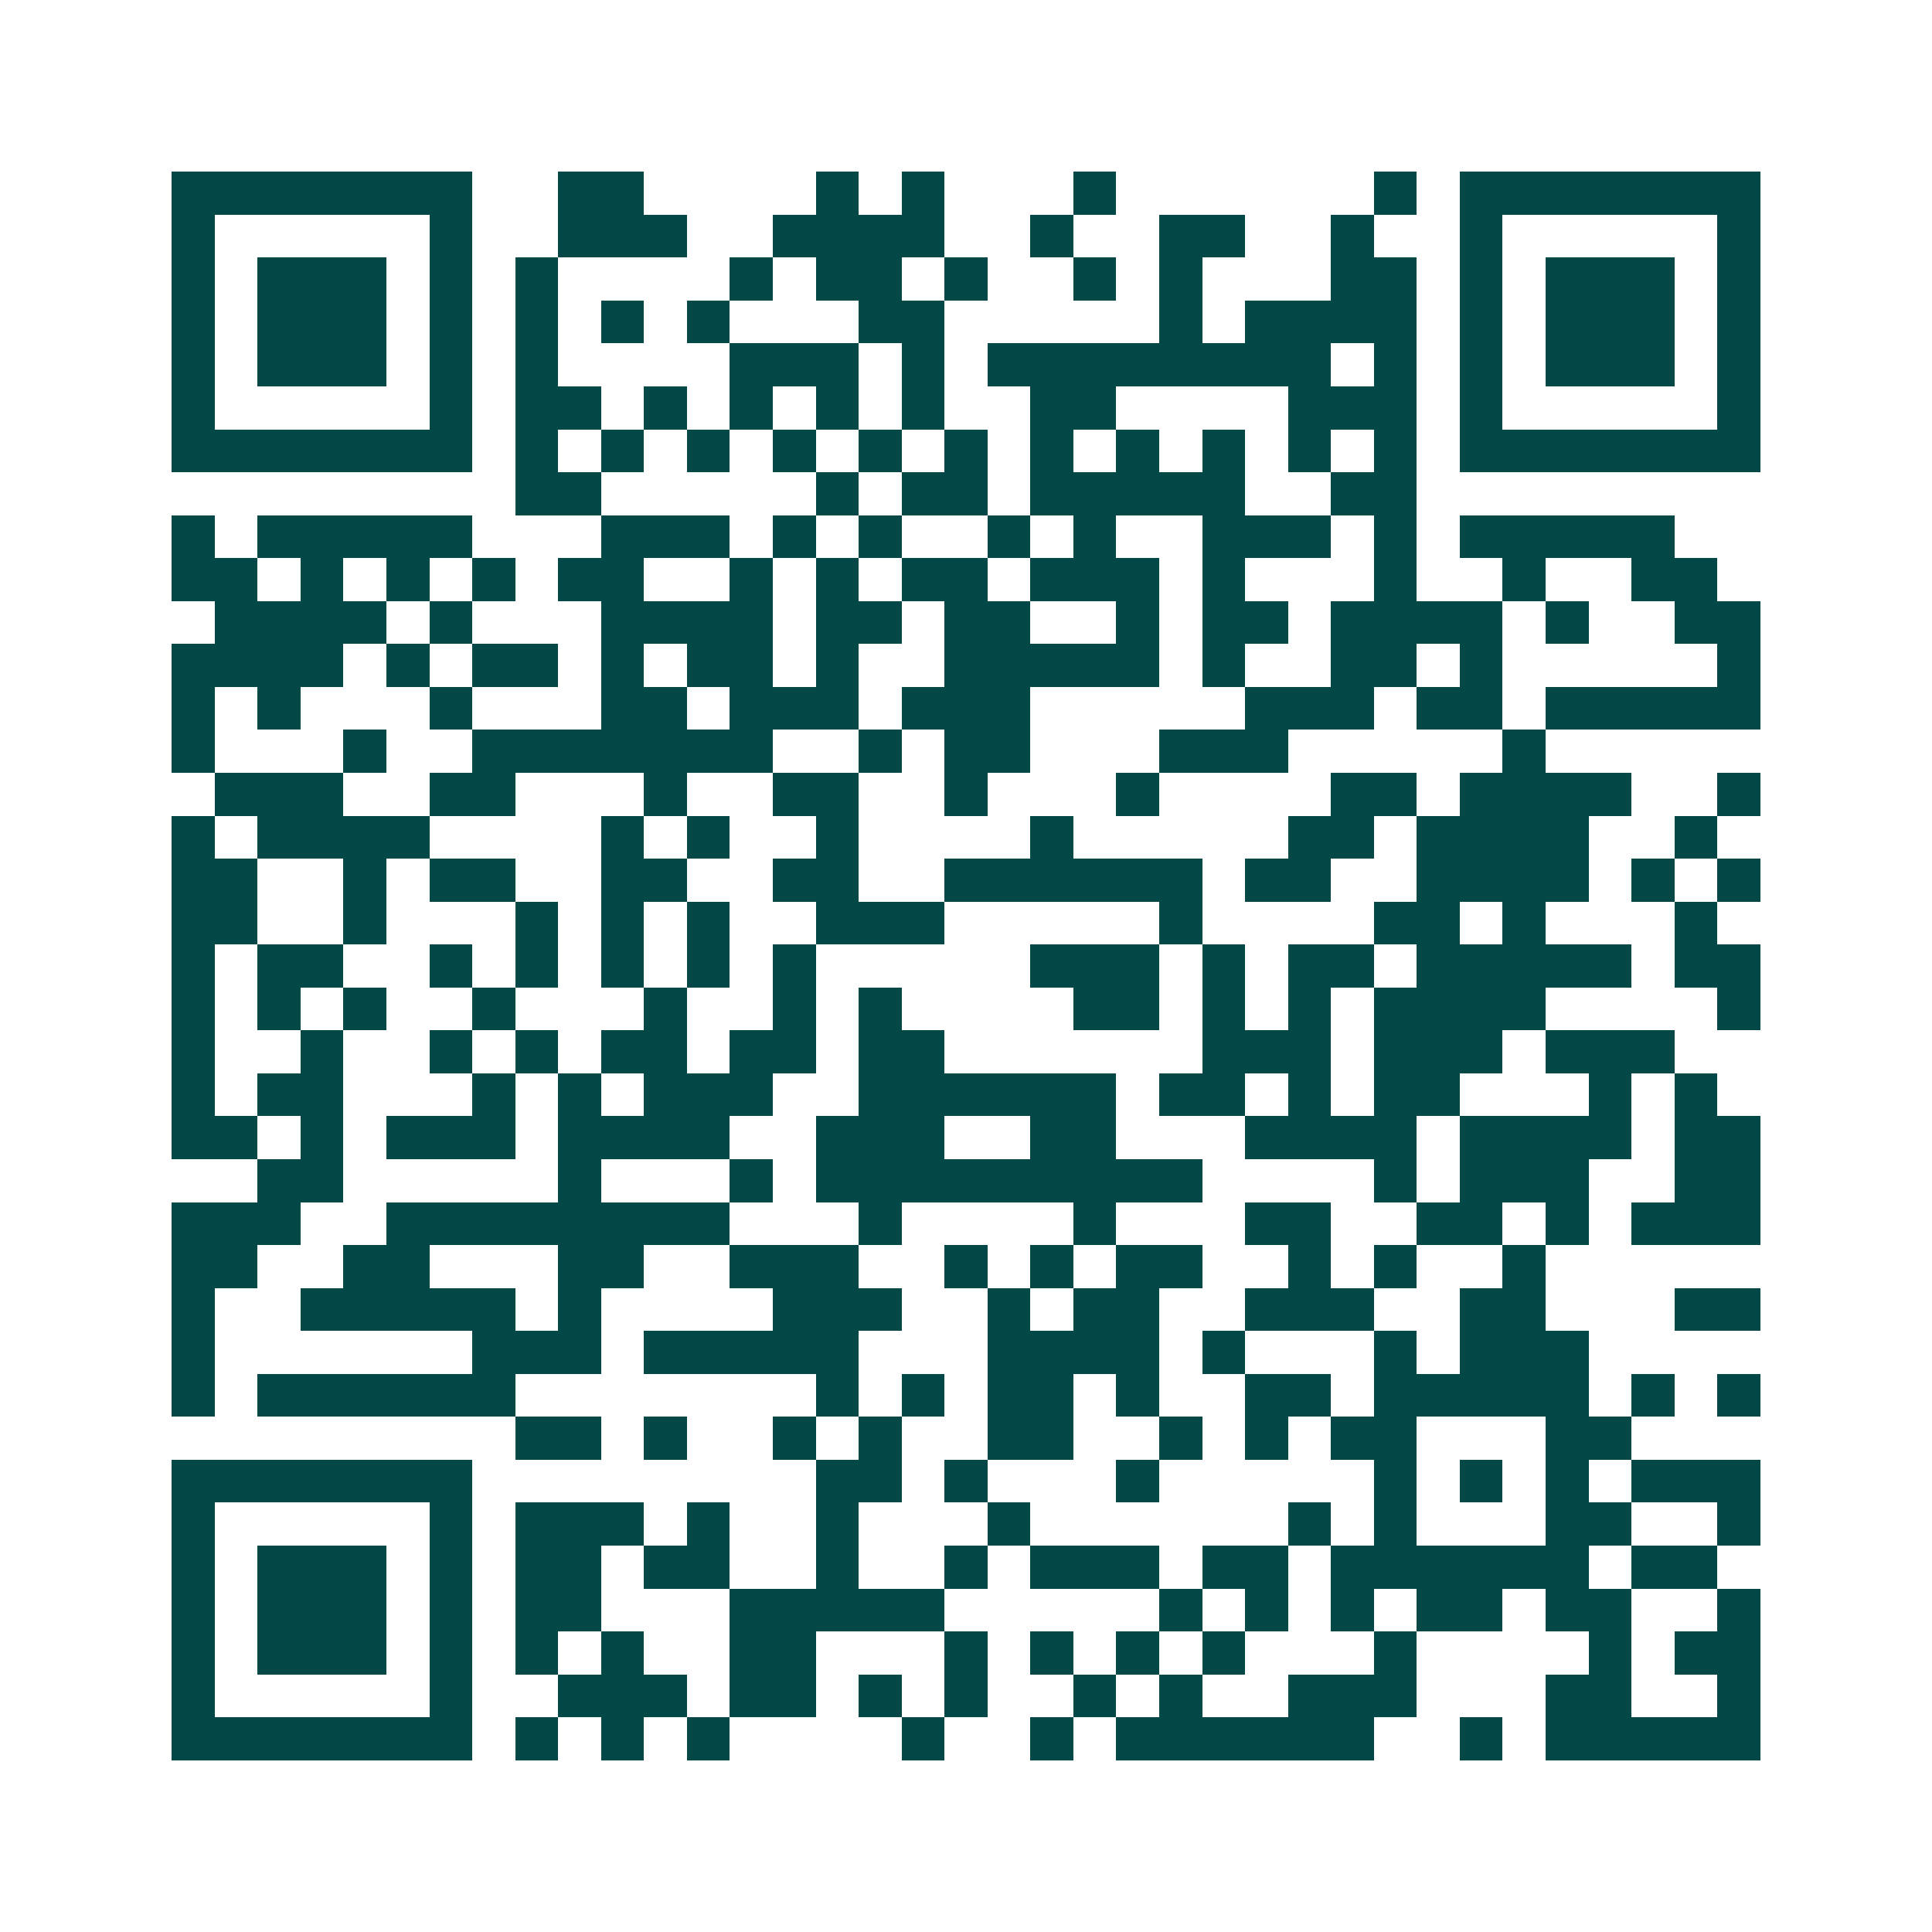 <svg xmlns="http://www.w3.org/2000/svg" width="200" height="200" viewBox="0 0 45 45" shape-rendering="crispEdges"><path fill="#ffffff" d="M0 0h45v45H0z"/><path stroke="#014847" d="M4 4.5h7m2 0h2m4 0h1m1 0h1m3 0h1m6 0h1m1 0h7M4 5.5h1m5 0h1m2 0h3m2 0h4m2 0h1m2 0h2m2 0h1m2 0h1m5 0h1M4 6.5h1m1 0h3m1 0h1m1 0h1m4 0h1m1 0h2m1 0h1m2 0h1m1 0h1m3 0h2m1 0h1m1 0h3m1 0h1M4 7.5h1m1 0h3m1 0h1m1 0h1m1 0h1m1 0h1m3 0h2m5 0h1m1 0h4m1 0h1m1 0h3m1 0h1M4 8.5h1m1 0h3m1 0h1m1 0h1m4 0h3m1 0h1m1 0h8m1 0h1m1 0h1m1 0h3m1 0h1M4 9.5h1m5 0h1m1 0h2m1 0h1m1 0h1m1 0h1m1 0h1m2 0h2m4 0h3m1 0h1m5 0h1M4 10.5h7m1 0h1m1 0h1m1 0h1m1 0h1m1 0h1m1 0h1m1 0h1m1 0h1m1 0h1m1 0h1m1 0h1m1 0h7M12 11.5h2m5 0h1m1 0h2m1 0h5m2 0h2M4 12.5h1m1 0h5m3 0h3m1 0h1m1 0h1m2 0h1m1 0h1m2 0h3m1 0h1m1 0h5M4 13.5h2m1 0h1m1 0h1m1 0h1m1 0h2m2 0h1m1 0h1m1 0h2m1 0h3m1 0h1m3 0h1m2 0h1m2 0h2M5 14.5h4m1 0h1m3 0h4m1 0h2m1 0h2m2 0h1m1 0h2m1 0h4m1 0h1m2 0h2M4 15.5h4m1 0h1m1 0h2m1 0h1m1 0h2m1 0h1m2 0h5m1 0h1m2 0h2m1 0h1m5 0h1M4 16.5h1m1 0h1m3 0h1m3 0h2m1 0h3m1 0h3m5 0h3m1 0h2m1 0h5M4 17.5h1m3 0h1m2 0h7m2 0h1m1 0h2m3 0h3m5 0h1M5 18.5h3m2 0h2m3 0h1m2 0h2m2 0h1m3 0h1m4 0h2m1 0h4m2 0h1M4 19.5h1m1 0h4m4 0h1m1 0h1m2 0h1m4 0h1m5 0h2m1 0h4m2 0h1M4 20.5h2m2 0h1m1 0h2m2 0h2m2 0h2m2 0h6m1 0h2m2 0h4m1 0h1m1 0h1M4 21.5h2m2 0h1m3 0h1m1 0h1m1 0h1m2 0h3m5 0h1m4 0h2m1 0h1m3 0h1M4 22.5h1m1 0h2m2 0h1m1 0h1m1 0h1m1 0h1m1 0h1m5 0h3m1 0h1m1 0h2m1 0h5m1 0h2M4 23.5h1m1 0h1m1 0h1m2 0h1m3 0h1m2 0h1m1 0h1m4 0h2m1 0h1m1 0h1m1 0h4m4 0h1M4 24.5h1m2 0h1m2 0h1m1 0h1m1 0h2m1 0h2m1 0h2m6 0h3m1 0h3m1 0h3M4 25.5h1m1 0h2m3 0h1m1 0h1m1 0h3m2 0h6m1 0h2m1 0h1m1 0h2m3 0h1m1 0h1M4 26.5h2m1 0h1m1 0h3m1 0h4m2 0h3m2 0h2m3 0h4m1 0h4m1 0h2M6 27.5h2m5 0h1m3 0h1m1 0h9m4 0h1m1 0h3m2 0h2M4 28.5h3m2 0h8m3 0h1m4 0h1m3 0h2m2 0h2m1 0h1m1 0h3M4 29.5h2m2 0h2m3 0h2m2 0h3m2 0h1m1 0h1m1 0h2m2 0h1m1 0h1m2 0h1M4 30.5h1m2 0h5m1 0h1m4 0h3m2 0h1m1 0h2m2 0h3m2 0h2m3 0h2M4 31.5h1m6 0h3m1 0h5m3 0h4m1 0h1m3 0h1m1 0h3M4 32.5h1m1 0h6m7 0h1m1 0h1m1 0h2m1 0h1m2 0h2m1 0h5m1 0h1m1 0h1M12 33.5h2m1 0h1m2 0h1m1 0h1m2 0h2m2 0h1m1 0h1m1 0h2m3 0h2M4 34.5h7m8 0h2m1 0h1m3 0h1m5 0h1m1 0h1m1 0h1m1 0h3M4 35.5h1m5 0h1m1 0h3m1 0h1m2 0h1m3 0h1m6 0h1m1 0h1m3 0h2m2 0h1M4 36.5h1m1 0h3m1 0h1m1 0h2m1 0h2m2 0h1m2 0h1m1 0h3m1 0h2m1 0h6m1 0h2M4 37.5h1m1 0h3m1 0h1m1 0h2m3 0h5m5 0h1m1 0h1m1 0h1m1 0h2m1 0h2m2 0h1M4 38.5h1m1 0h3m1 0h1m1 0h1m1 0h1m2 0h2m3 0h1m1 0h1m1 0h1m1 0h1m3 0h1m4 0h1m1 0h2M4 39.5h1m5 0h1m2 0h3m1 0h2m1 0h1m1 0h1m2 0h1m1 0h1m2 0h3m3 0h2m2 0h1M4 40.5h7m1 0h1m1 0h1m1 0h1m4 0h1m2 0h1m1 0h6m2 0h1m1 0h5"/></svg>
